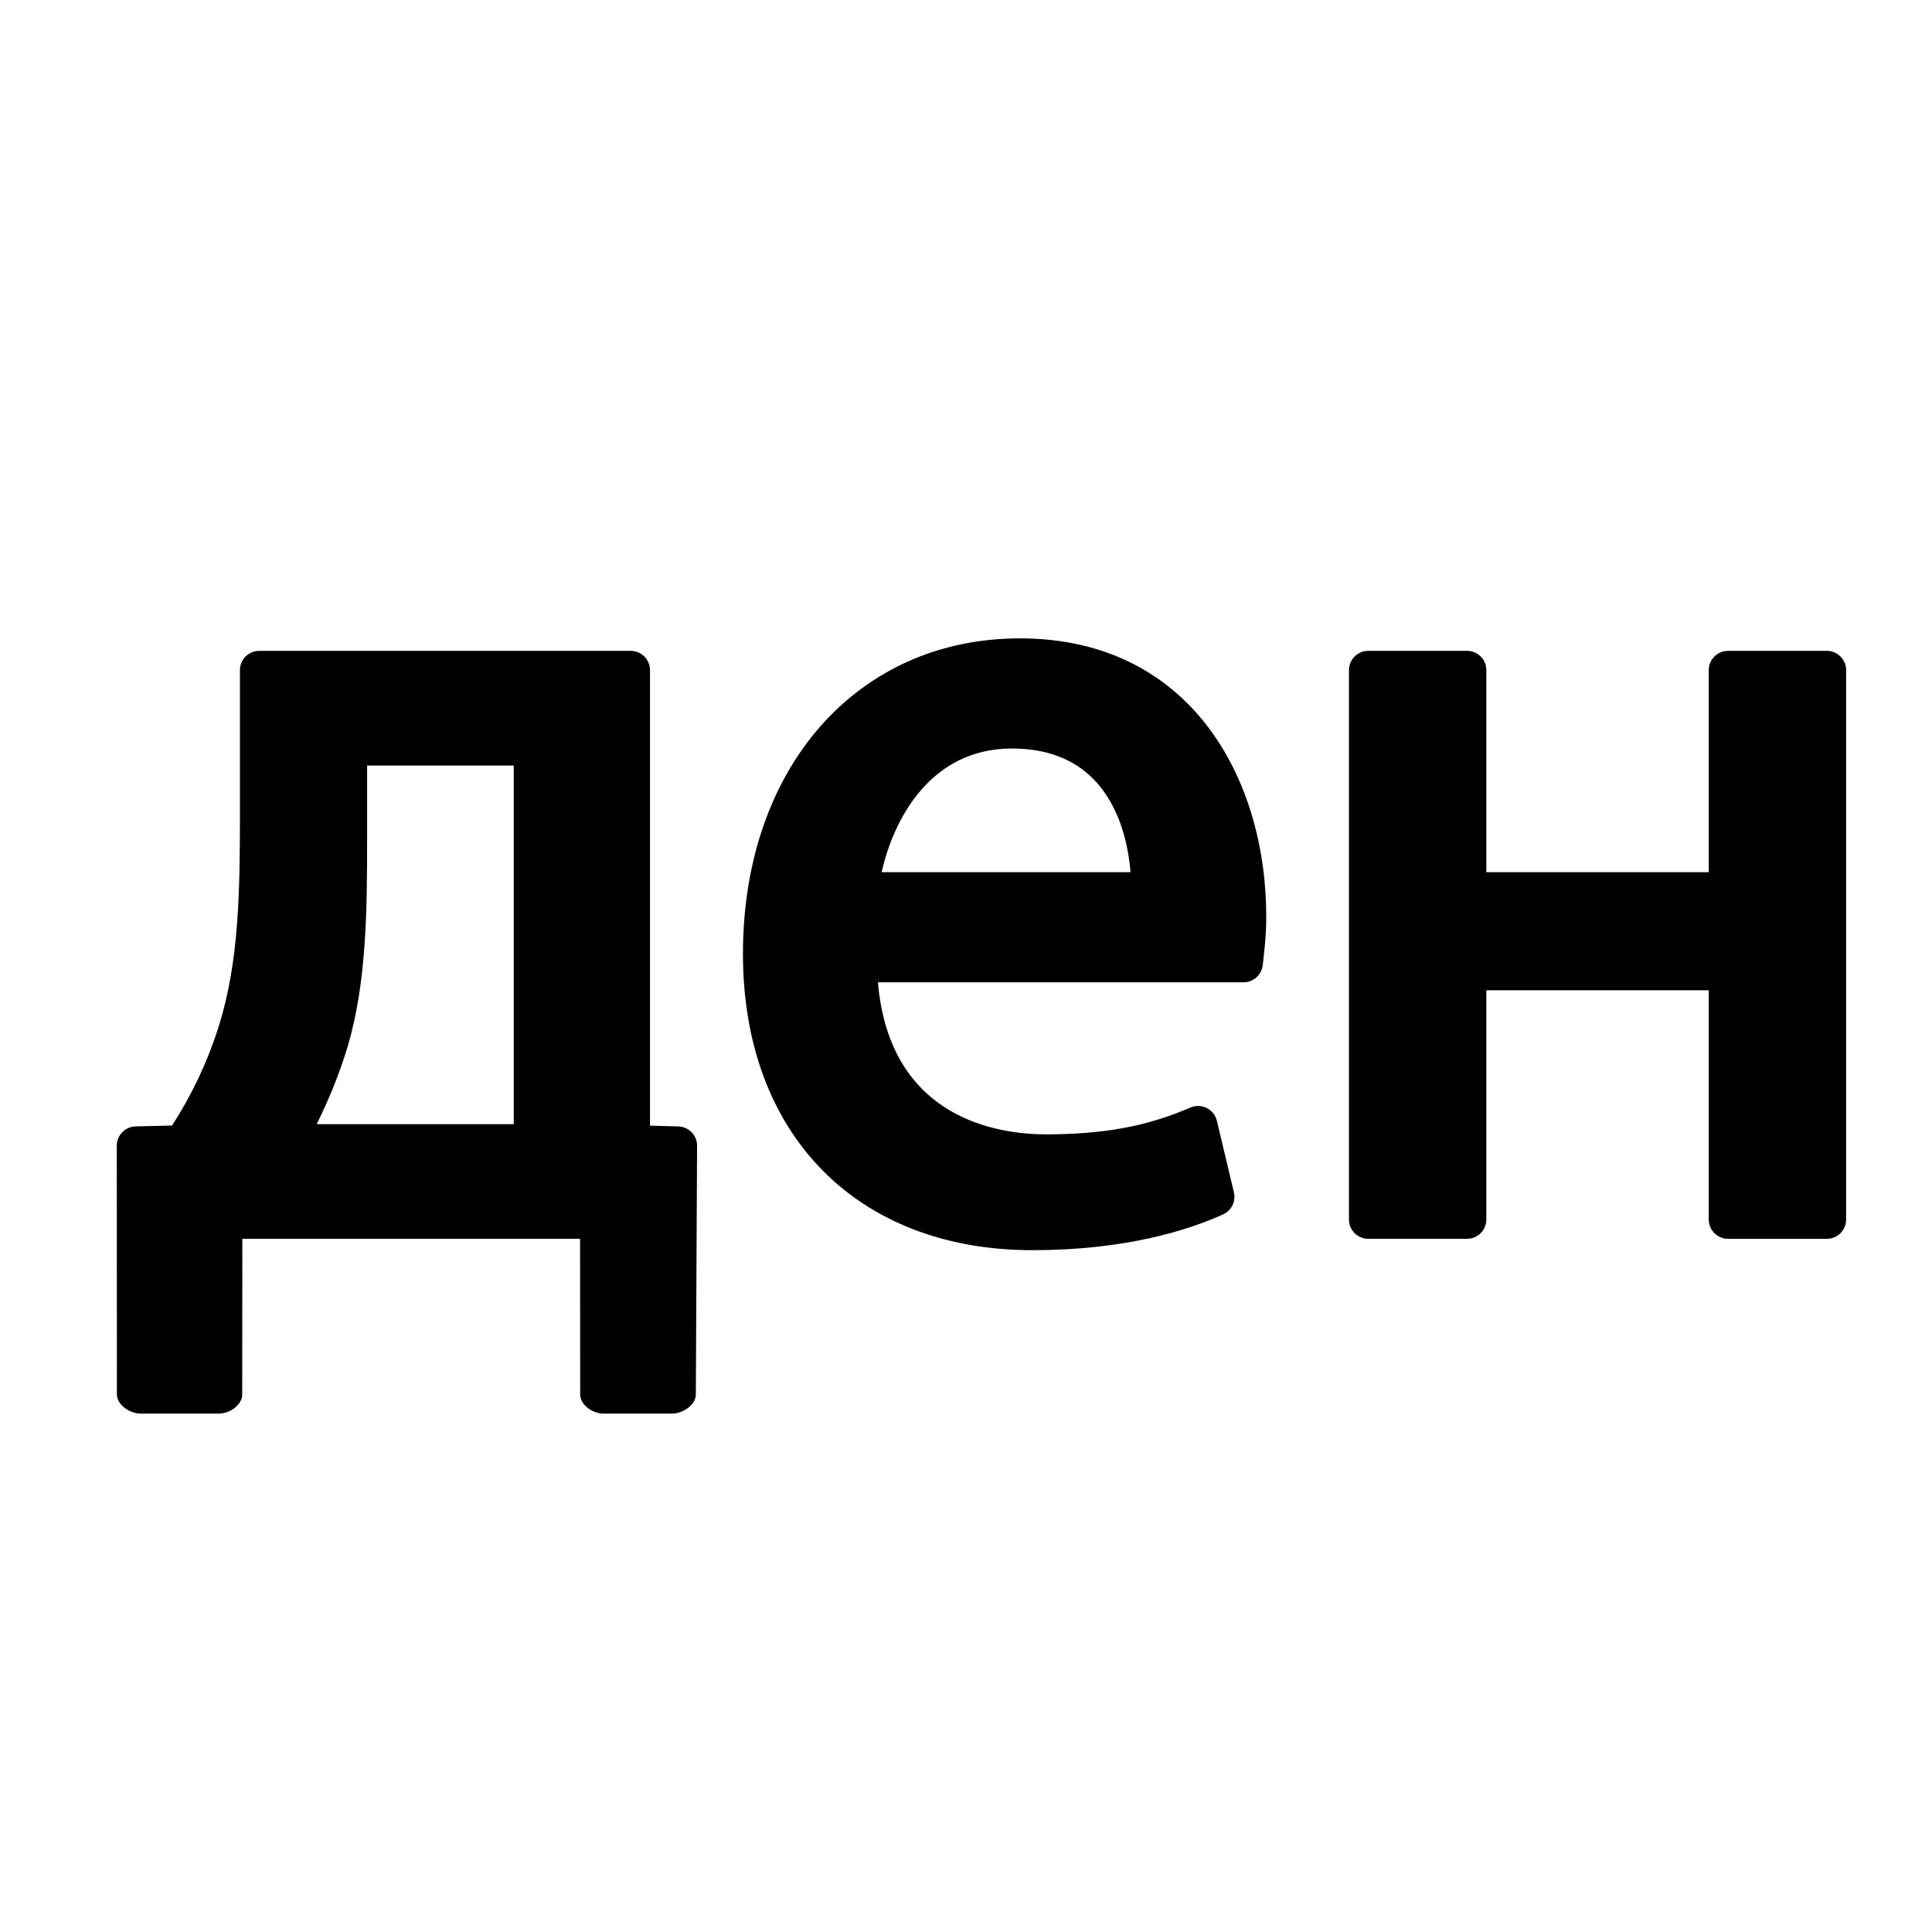 <?xml version="1.0" encoding="utf-8"?>
<!-- Generator: Adobe Illustrator 16.0.0, SVG Export Plug-In . SVG Version: 6.00 Build 0)  -->
<!DOCTYPE svg PUBLIC "-//W3C//DTD SVG 1.1//EN" "http://www.w3.org/Graphics/SVG/1.1/DTD/svg11.dtd">
<svg version="1.1" id="Layer_2" xmlns="http://www.w3.org/2000/svg" xmlns:xlink="http://www.w3.org/1999/xlink" x="0px" y="0px"
	 width="100px" height="100px" viewBox="0 0 100 100" enable-background="new 0 0 100 100" xml:space="preserve">
<path d="M35.101,58.303l-1.457-0.039V34.688c0-0.553-0.447-1-1-1H13.419c-0.553,0-1,0.447-1,1v7.402c0,3.973-0.038,7.687-1.1,11.038
	c-0.564,1.795-1.375,3.519-2.412,5.129l-1.887,0.046c-0.55,0.014-0.985,0.469-0.976,1.019l0.007,12.865
	c0.01,0.545,0.684,0.981,1.229,0.981h4.054c0.542,0,1.188-0.432,1.203-0.974l0.006-8.073h17.481l0.006,8.073
	c0.015,0.542,0.661,0.974,1.203,0.974h3.554c0.543,0,1.216-0.434,1.229-0.978l0.065-12.865c0.006-0.266-0.094-0.522-0.278-0.714
	C35.619,58.419,35.366,58.309,35.101,58.303z M26.592,39.624v18.562H16.394c0.671-1.362,1.197-2.683,1.598-4.004
	c0.987-3.335,1.01-7.09,1.01-10.858v-3.699H26.592z M52.79,33.042c-8.44,0-14.335,6.716-14.335,16.332
	c0,9.315,5.881,15.335,14.981,15.335c4.769,0,7.999-1.007,9.869-1.852c0.438-0.197,0.673-0.677,0.562-1.143l-0.881-3.701
	c-0.068-0.286-0.259-0.528-0.521-0.661c-0.263-0.132-0.57-0.144-0.842-0.028c-1.701,0.722-3.785,1.39-7.481,1.39
	c-2.473,0-8.094-0.791-8.701-7.869h18.923c0.51,0,0.938-0.384,0.994-0.89l0.028-0.245c0.062-0.523,0.154-1.313,0.154-2.274
	C65.54,40.271,61.598,33.042,52.79,33.042z M52.379,38.743c1.768,0,3.186,0.531,4.215,1.58c1.416,1.441,1.815,3.514,1.92,4.82
	H45.633C46.259,42.368,48.178,38.743,52.379,38.743z M95.555,34.688v28.434c0,0.553-0.447,1-1,1h-5.11c-0.553,0-1-0.447-1-1V51.256
	H76.933v11.865c0,0.553-0.447,1-1,1h-5.111c-0.553,0-1-0.447-1-1V34.688c0-0.553,0.447-1,1-1h5.111c0.553,0,1,0.447,1,1v10.456
	h11.512V34.688c0-0.553,0.447-1,1-1h5.11C95.107,33.688,95.555,34.135,95.555,34.688z"/>
</svg>
